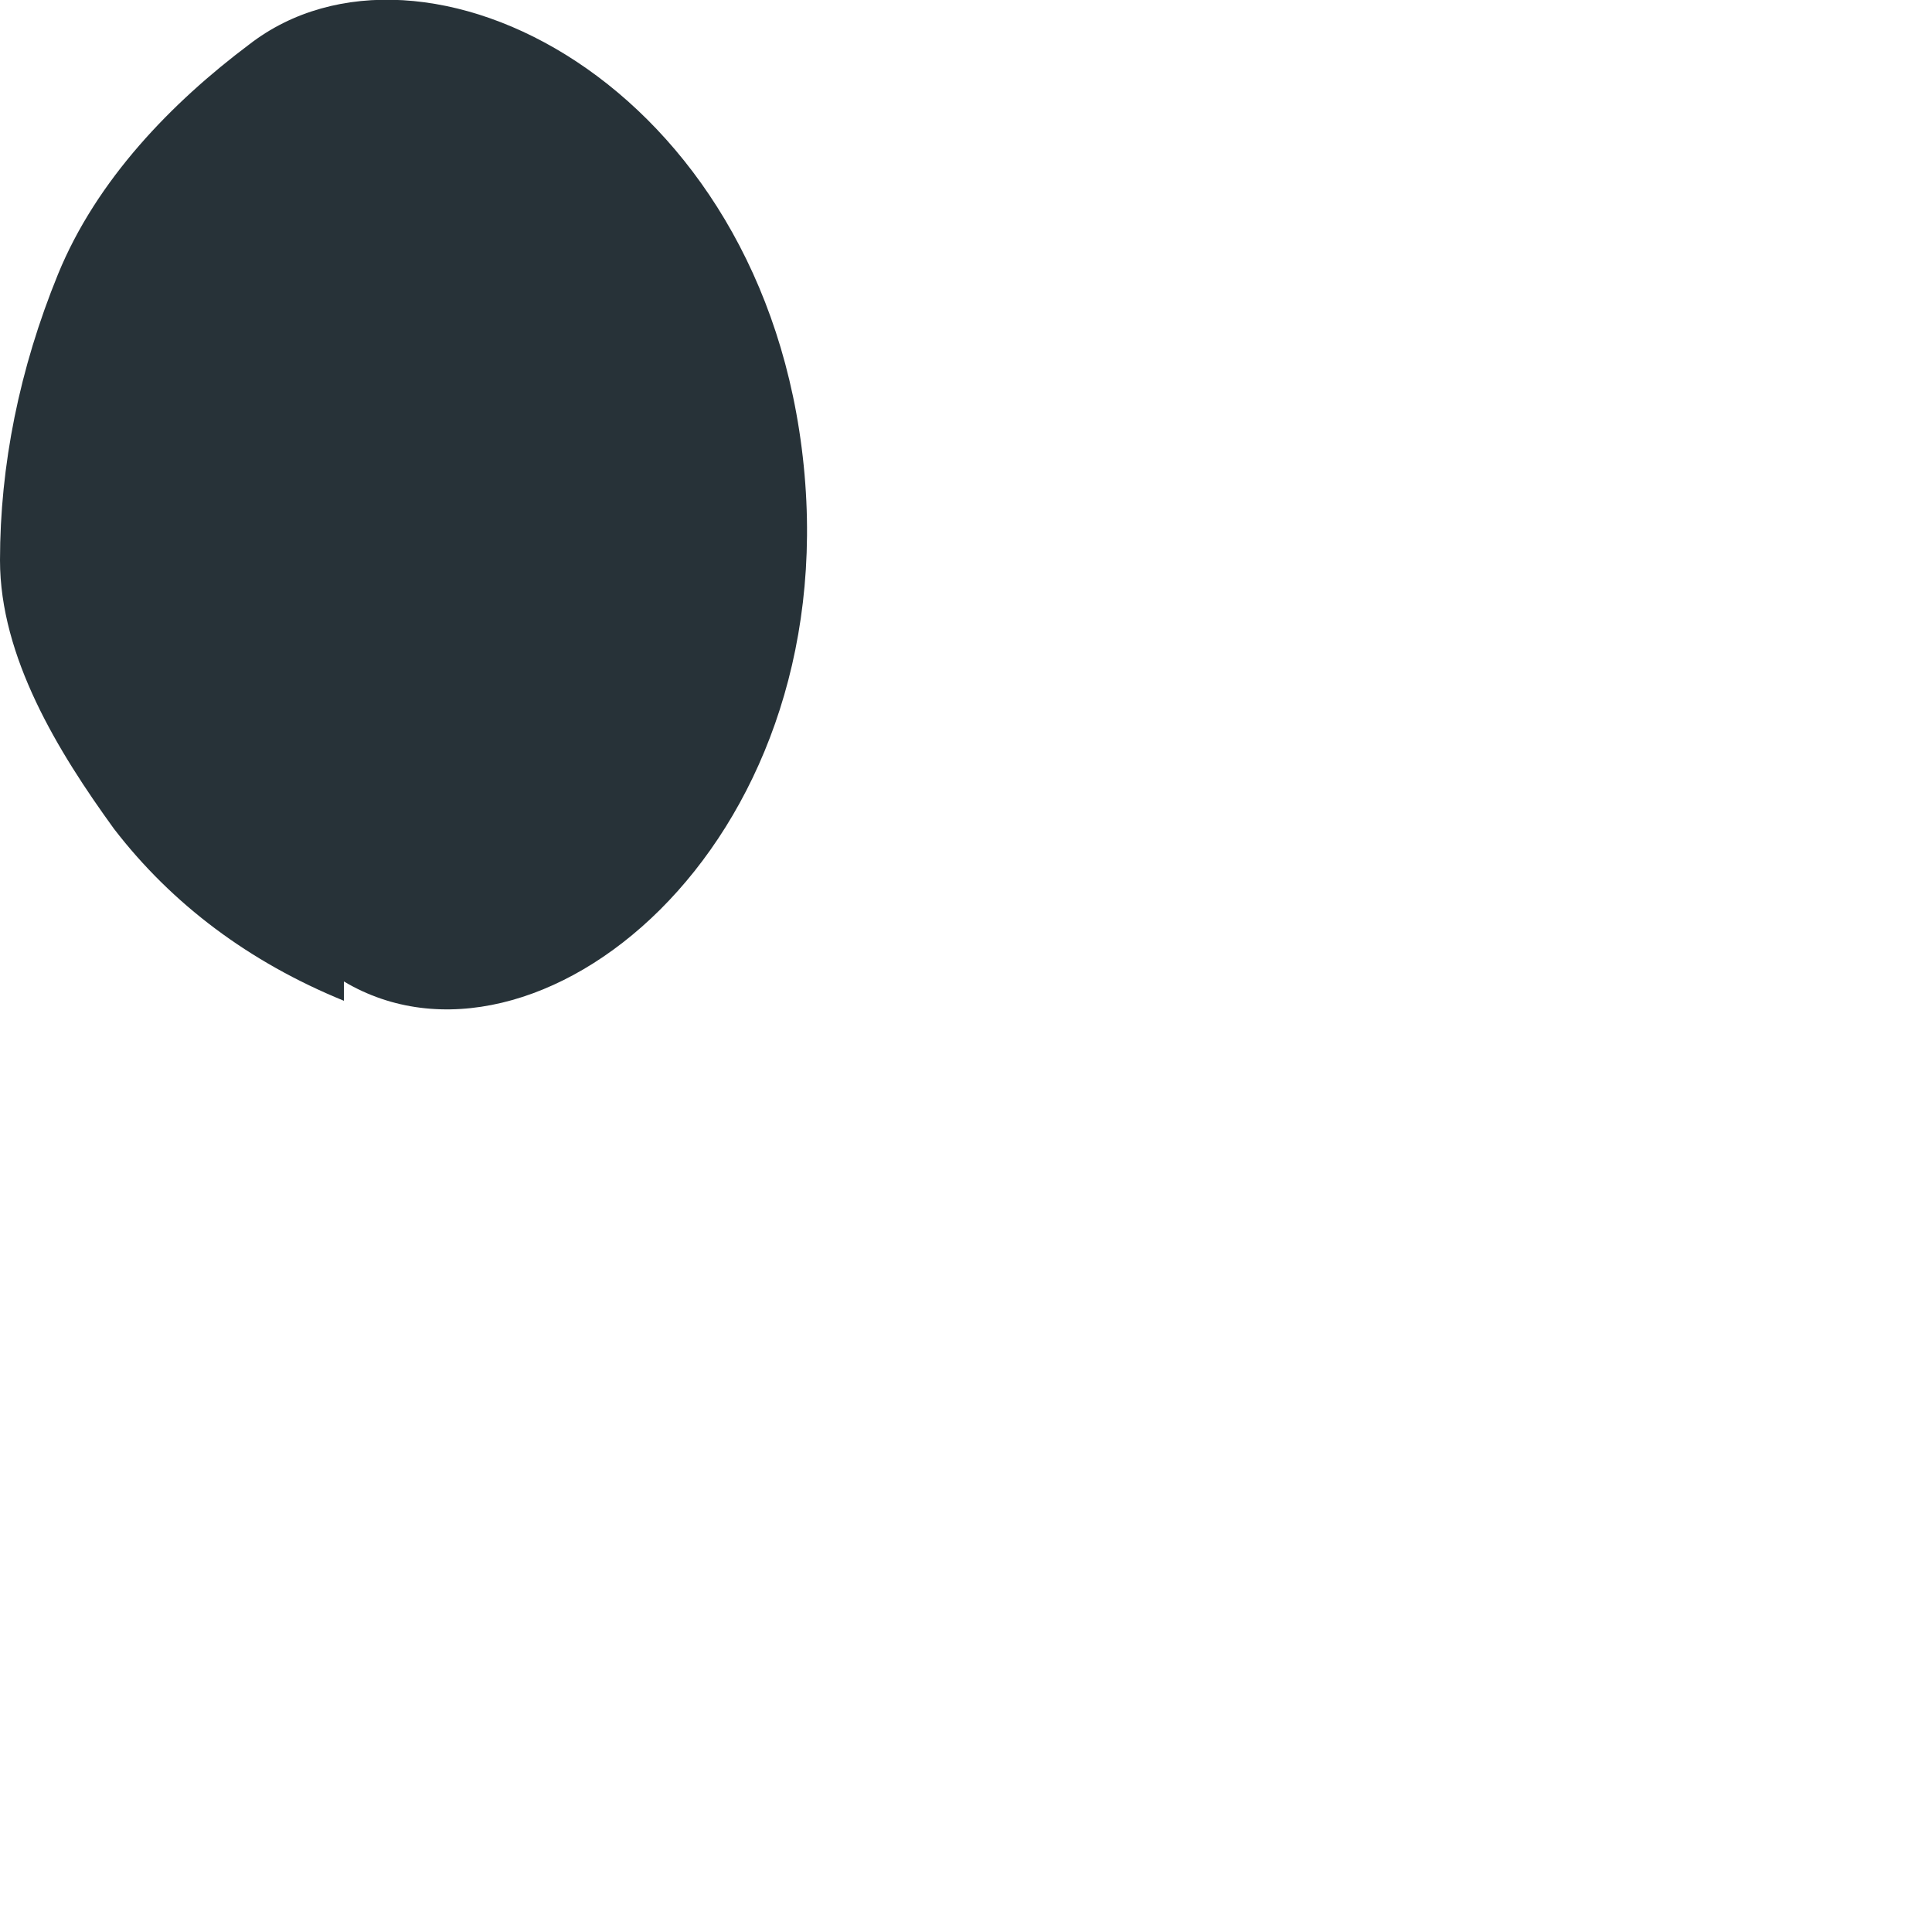 <?xml version="1.0" encoding="utf-8"?>
<svg xmlns="http://www.w3.org/2000/svg" fill="none" height="100%" overflow="visible" preserveAspectRatio="none" style="display: block;" viewBox="0 0 1 1" width="100%">
<path d="M0.178 0.508C0.277 0.567 0.436 0.439 0.416 0.241C0.396 0.043 0.218 -0.046 0.129 0.023C0.089 0.053 0.05 0.093 0.03 0.142C0.01 0.191 0 0.241 0 0.29C0 0.34 0.03 0.389 0.059 0.429C0.089 0.468 0.129 0.498 0.178 0.518V0.508Z" fill="#273238" id="Vector"/>
</svg>